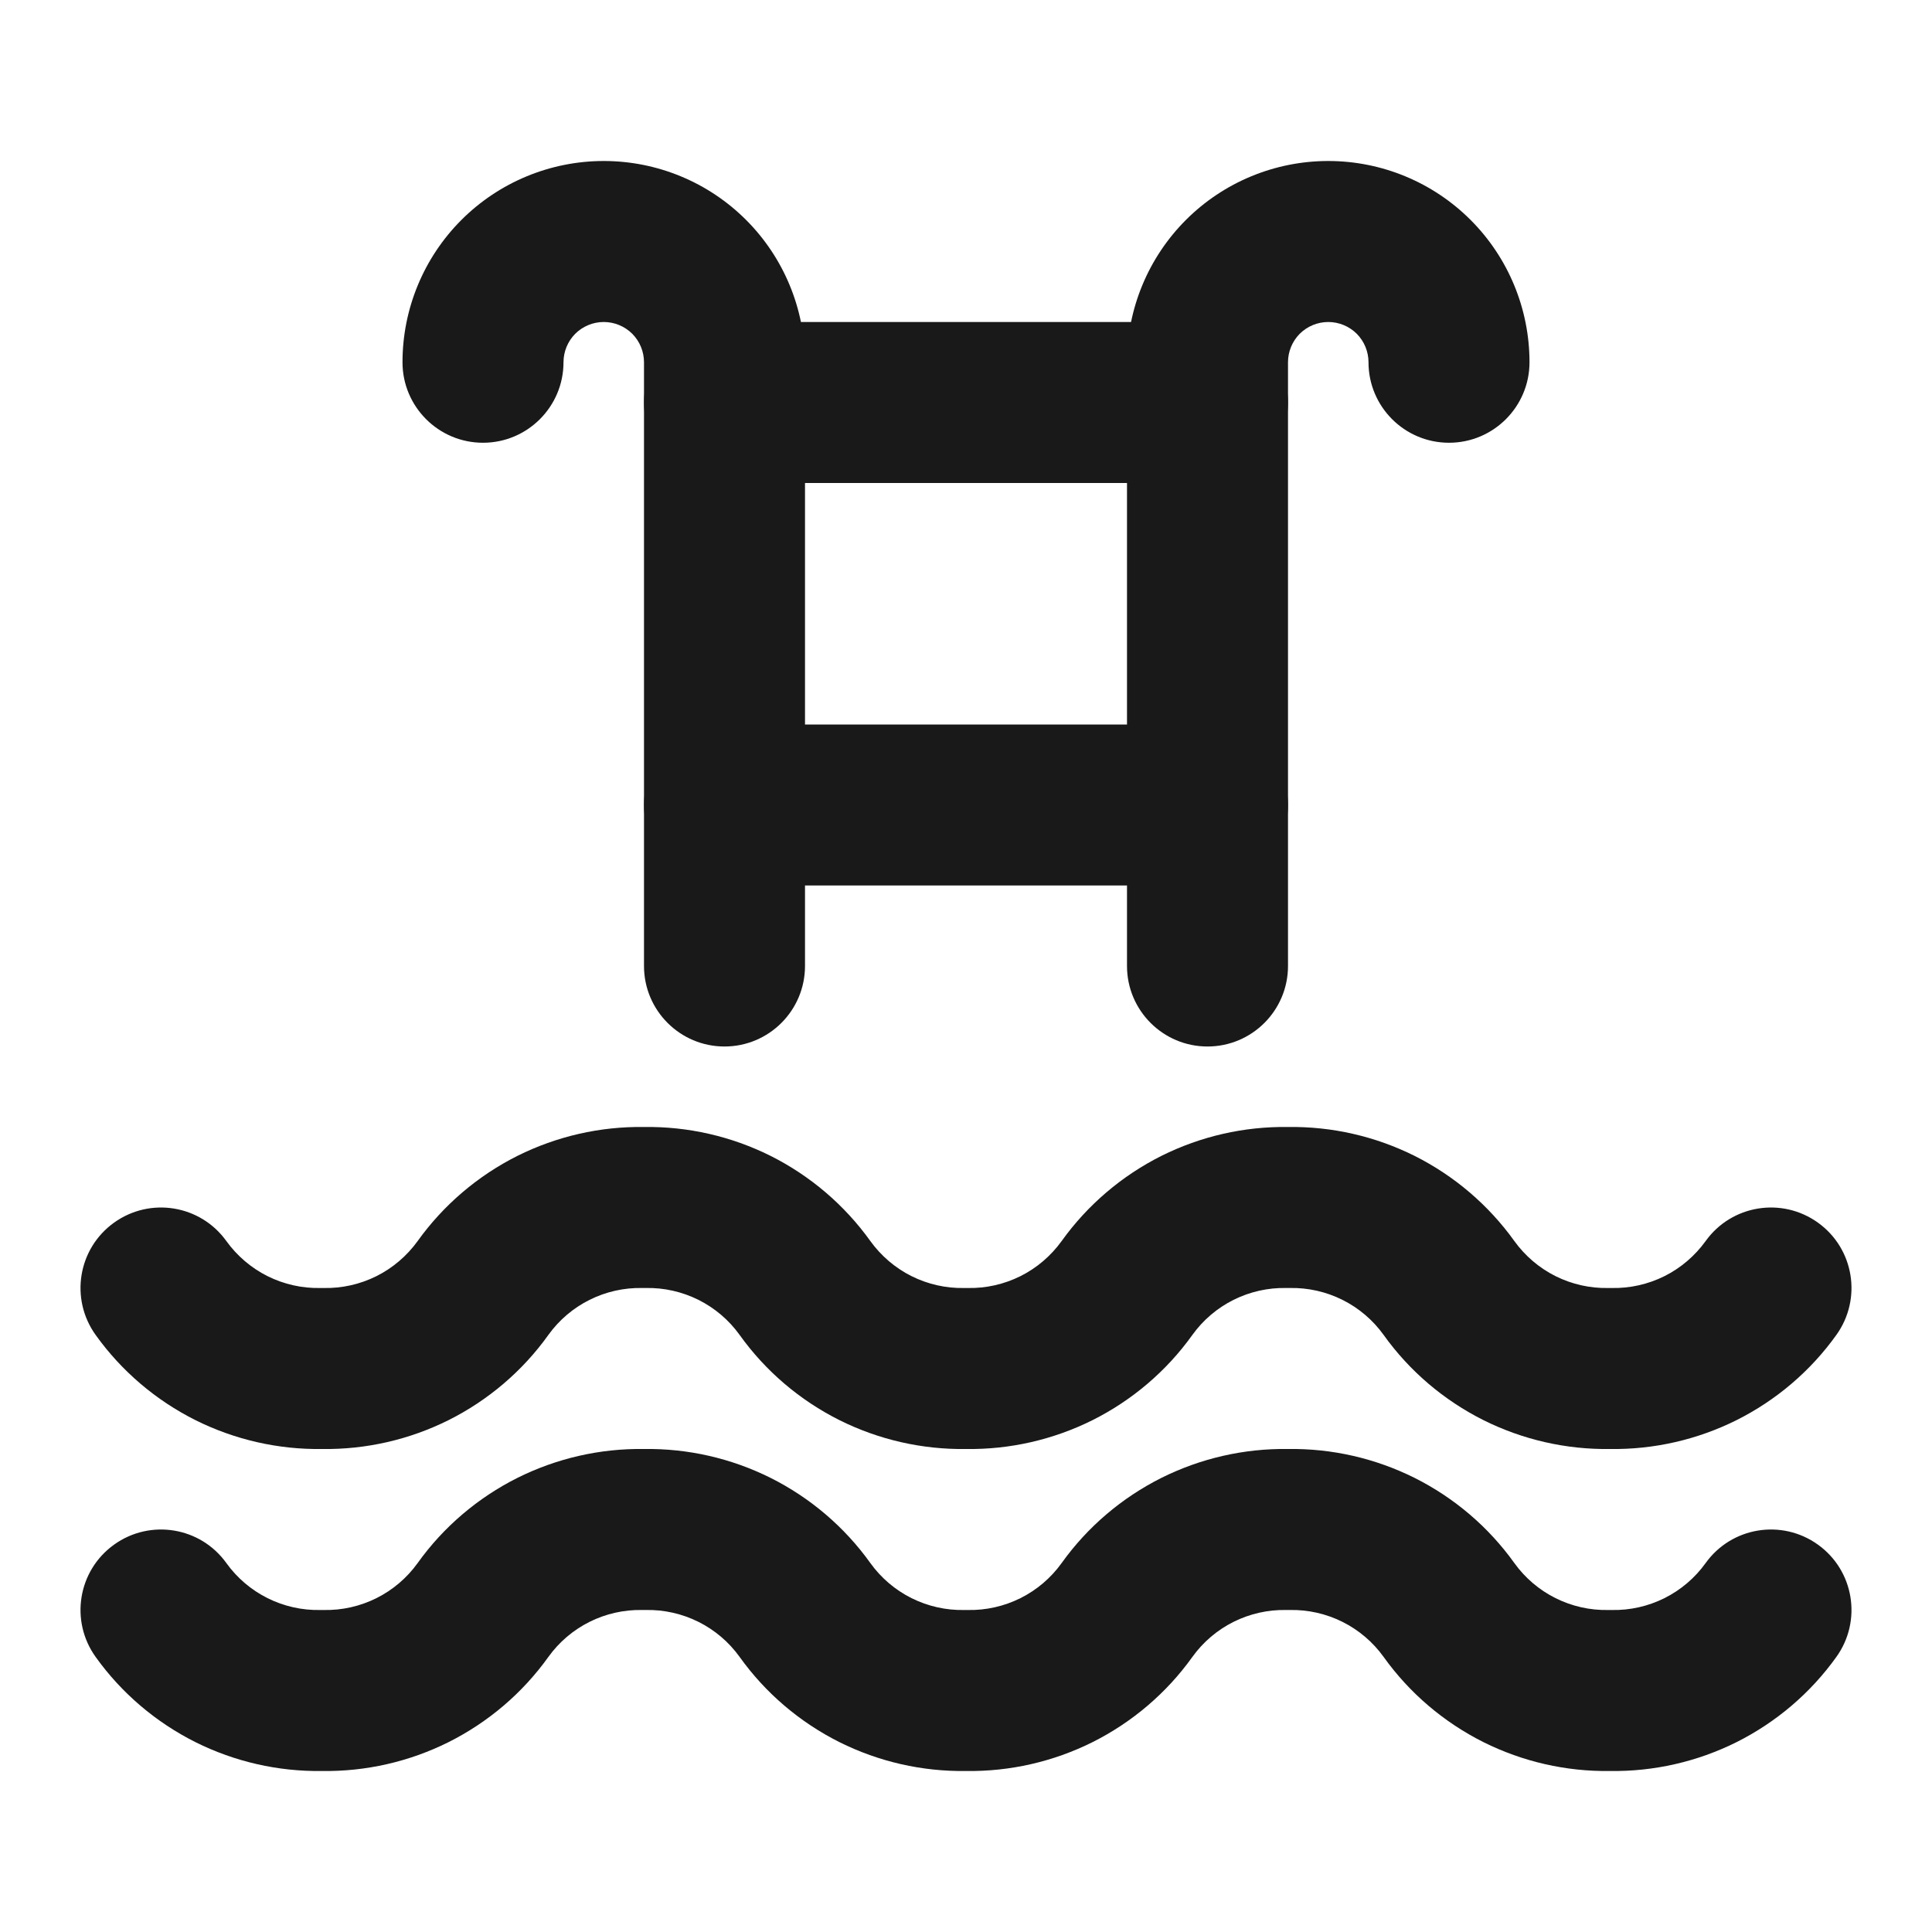 <svg width="24" height="24" viewBox="0 0 24 24" fill="none" xmlns="http://www.w3.org/2000/svg">
<path fill-rule="evenodd" clip-rule="evenodd" d="M7.979 20C7.752 19.995 7.527 20.046 7.324 20.147C7.12 20.249 6.945 20.398 6.812 20.583C6.491 21.032 6.064 21.395 5.571 21.642C5.083 21.885 4.545 22.008 4 22C3.455 22.008 2.917 21.885 2.429 21.642C1.936 21.395 1.509 21.032 1.188 20.583C0.866 20.134 0.968 19.51 1.417 19.188C1.866 18.866 2.49 18.968 2.812 19.417C2.945 19.602 3.12 19.751 3.324 19.853C3.527 19.954 3.752 20.005 3.979 20C3.993 20 4.007 20 4.021 20C4.248 20.005 4.473 19.954 4.676 19.853C4.88 19.751 5.055 19.602 5.188 19.417C5.509 18.968 5.936 18.605 6.429 18.358C6.917 18.115 7.455 17.992 8 18C8.545 17.992 9.083 18.115 9.571 18.358C10.064 18.605 10.491 18.968 10.812 19.417C10.945 19.602 11.12 19.751 11.324 19.853C11.527 19.954 11.752 20.005 11.979 20C11.993 20 12.007 20 12.021 20C12.248 20.005 12.473 19.954 12.676 19.853C12.88 19.751 13.055 19.602 13.188 19.417C13.509 18.968 13.936 18.605 14.429 18.358C14.917 18.115 15.455 17.992 16 18C16.545 17.992 17.083 18.115 17.571 18.358C18.064 18.605 18.491 18.968 18.812 19.417C18.945 19.602 19.12 19.751 19.324 19.853C19.527 19.954 19.752 20.005 19.979 20C19.993 20 20.007 20 20.021 20C20.248 20.005 20.473 19.954 20.676 19.853C20.88 19.751 21.055 19.602 21.188 19.417C21.51 18.968 22.134 18.866 22.583 19.188C23.032 19.51 23.134 20.134 22.812 20.583C22.491 21.032 22.064 21.395 21.571 21.642C21.083 21.885 20.545 22.008 20 22C19.455 22.008 18.917 21.885 18.429 21.642C17.936 21.395 17.509 21.032 17.188 20.583C17.055 20.398 16.88 20.249 16.676 20.147C16.473 20.046 16.248 19.995 16.021 20C16.007 20 15.993 20 15.979 20C15.752 19.995 15.527 20.046 15.324 20.147C15.12 20.249 14.945 20.398 14.812 20.583C14.491 21.032 14.064 21.395 13.571 21.642C13.083 21.885 12.545 22.008 12 22C11.455 22.008 10.917 21.885 10.429 21.642C9.936 21.395 9.509 21.032 9.188 20.583C9.055 20.398 8.88 20.249 8.676 20.147C8.473 20.046 8.248 19.995 8.021 20C8.007 20 7.993 20 7.979 20Z" fill="#191919"/>
<path fill-rule="evenodd" clip-rule="evenodd" d="M7.979 16C7.752 15.995 7.527 16.046 7.324 16.147C7.12 16.249 6.945 16.398 6.812 16.583C6.491 17.032 6.064 17.395 5.571 17.642C5.083 17.885 4.545 18.008 4 18C3.455 18.008 2.917 17.885 2.429 17.642C1.936 17.395 1.509 17.032 1.188 16.583C0.866 16.134 0.968 15.51 1.417 15.188C1.866 14.866 2.49 14.968 2.812 15.417C2.945 15.601 3.12 15.751 3.324 15.853C3.527 15.954 3.752 16.005 3.979 16C3.993 16 4.007 16 4.021 16C4.248 16.005 4.473 15.954 4.676 15.853C4.88 15.751 5.055 15.601 5.188 15.417C5.509 14.969 5.936 14.605 6.429 14.358C6.917 14.115 7.455 13.992 8 14C8.545 13.992 9.083 14.115 9.571 14.358C10.064 14.605 10.491 14.969 10.812 15.417C10.945 15.601 11.12 15.751 11.324 15.853C11.527 15.954 11.752 16.005 11.979 16C11.993 16 12.007 16 12.021 16C12.248 16.005 12.473 15.954 12.676 15.853C12.88 15.751 13.055 15.601 13.188 15.417C13.509 14.969 13.936 14.605 14.429 14.358C14.917 14.115 15.455 13.992 16 14C16.545 13.992 17.083 14.115 17.571 14.358C18.064 14.605 18.491 14.969 18.812 15.417C18.945 15.601 19.12 15.751 19.324 15.853C19.527 15.954 19.752 16.005 19.979 16C19.993 16 20.007 16 20.021 16C20.248 16.005 20.473 15.954 20.676 15.853C20.88 15.751 21.055 15.601 21.188 15.417C21.51 14.968 22.134 14.866 22.583 15.188C23.032 15.51 23.134 16.134 22.812 16.583C22.491 17.032 22.064 17.395 21.571 17.642C21.083 17.885 20.545 18.008 20 18C19.455 18.008 18.917 17.885 18.429 17.642C17.936 17.395 17.509 17.032 17.188 16.583C17.055 16.398 16.88 16.249 16.676 16.147C16.473 16.046 16.248 15.995 16.021 16C16.007 16 15.993 16 15.979 16C15.752 15.995 15.527 16.046 15.324 16.147C15.12 16.249 14.945 16.398 14.812 16.583C14.491 17.032 14.064 17.395 13.571 17.642C13.083 17.885 12.545 18.008 12 18C11.455 18.008 10.917 17.885 10.429 17.642C9.936 17.395 9.509 17.032 9.188 16.583C9.055 16.398 8.88 16.249 8.676 16.147C8.473 16.046 8.248 15.995 8.021 16C8.007 16 7.993 16 7.979 16Z" fill="#191919"/>
<path fill-rule="evenodd" clip-rule="evenodd" d="M16.5 4C16.367 4 16.24 4.053 16.146 4.146C16.053 4.24 16 4.367 16 4.5V12C16 12.552 15.552 13 15 13C14.448 13 14 12.552 14 12V4.5C14 3.837 14.263 3.201 14.732 2.732C15.201 2.263 15.837 2 16.5 2C17.163 2 17.799 2.263 18.268 2.732C18.737 3.201 19 3.837 19 4.5C19 5.052 18.552 5.5 18 5.5C17.448 5.5 17 5.052 17 4.5C17 4.367 16.947 4.24 16.854 4.146C16.76 4.053 16.633 4 16.5 4Z" fill="#191919"/>
<path fill-rule="evenodd" clip-rule="evenodd" d="M5.732 2.732C6.201 2.263 6.837 2 7.5 2C8.163 2 8.799 2.263 9.268 2.732C9.737 3.201 10 3.837 10 4.5V12C10 12.552 9.552 13 9 13C8.448 13 8 12.552 8 12V4.5C8 4.367 7.947 4.24 7.854 4.146C7.76 4.053 7.633 4 7.5 4C7.367 4 7.24 4.053 7.146 4.146C7.053 4.24 7 4.367 7 4.5C7 5.052 6.552 5.5 6 5.5C5.448 5.5 5 5.052 5 4.5C5 3.837 5.263 3.201 5.732 2.732Z" fill="#191919"/>
<path fill-rule="evenodd" clip-rule="evenodd" d="M8 5C8 4.448 8.448 4 9 4H15C15.552 4 16 4.448 16 5C16 5.552 15.552 6 15 6H9C8.448 6 8 5.552 8 5Z" fill="#191919"/>
<path fill-rule="evenodd" clip-rule="evenodd" d="M8 10C8 9.448 8.448 9 9 9H15C15.552 9 16 9.448 16 10C16 10.552 15.552 11 15 11H9C8.448 11 8 10.552 8 10Z" fill="#191919"/>
</svg>
